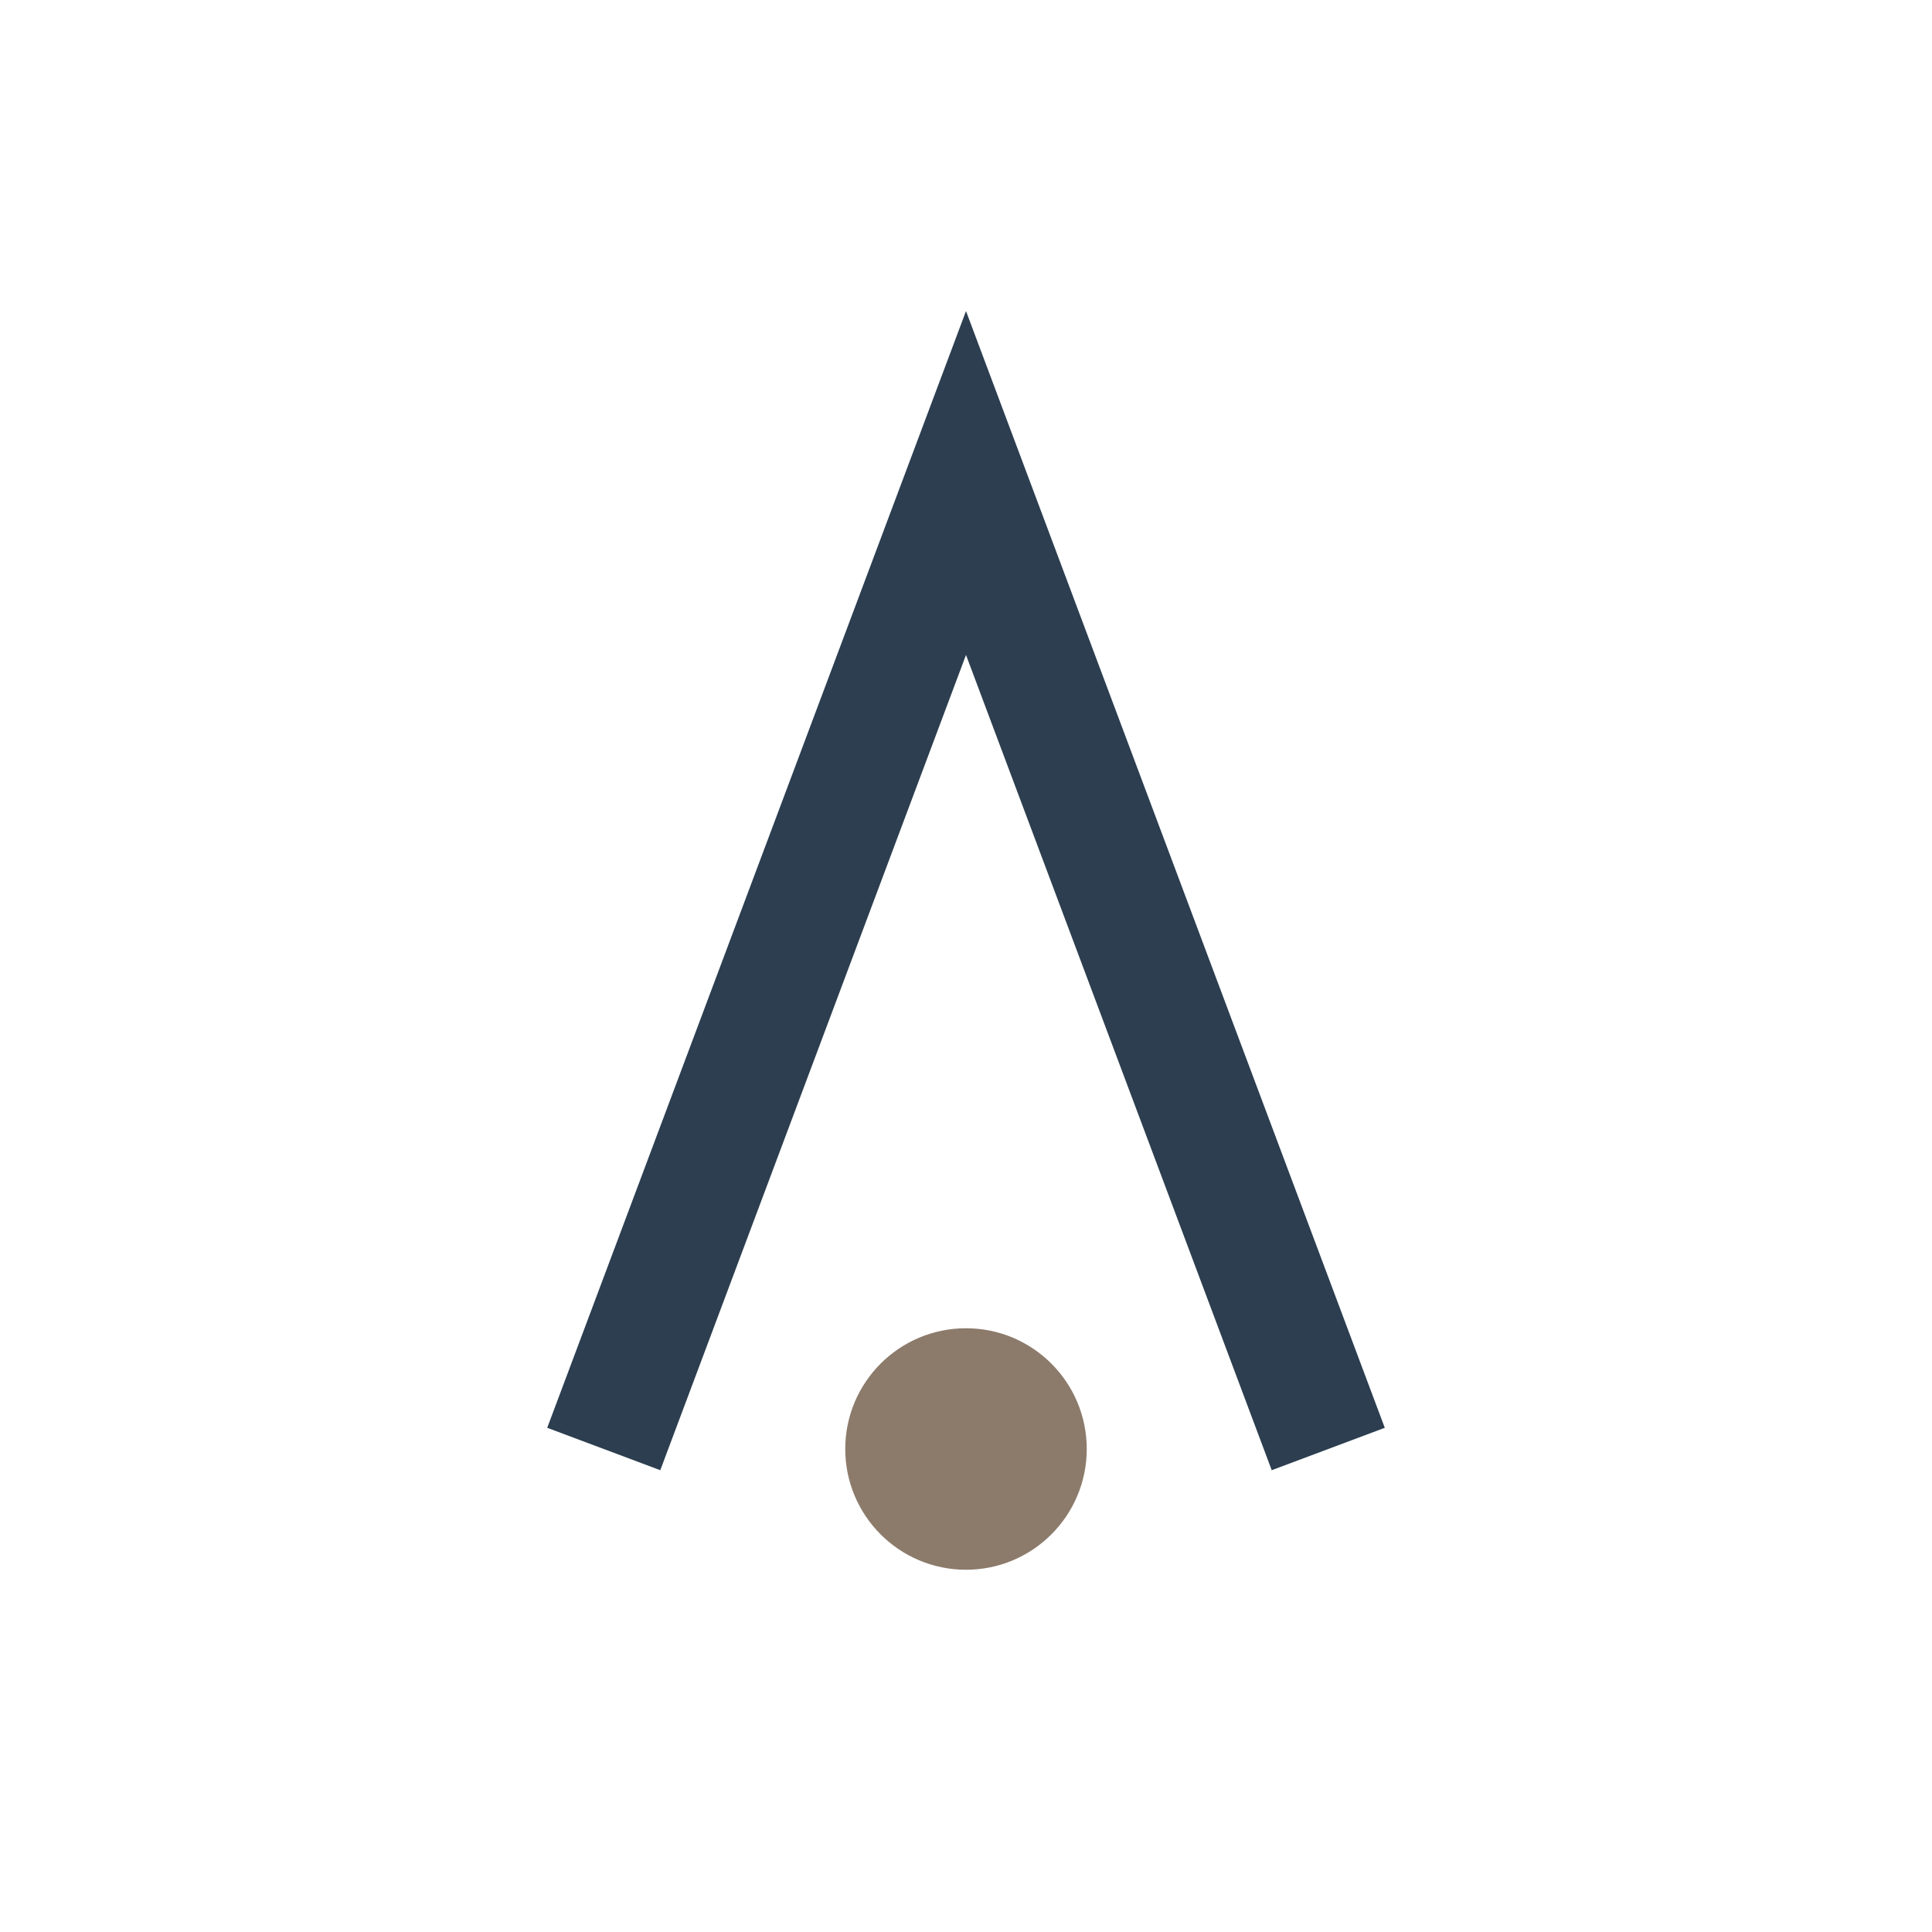 <?xml version="1.0" encoding="UTF-8"?>
<svg xmlns="http://www.w3.org/2000/svg" width="32" height="32" viewBox="0 0 32 32"><path d="M10 24l6-16 6 16" fill="none" stroke="#2C3E50" stroke-width="2"/><circle cx="16" cy="24" r="2" fill="#8C7B6B"/></svg>